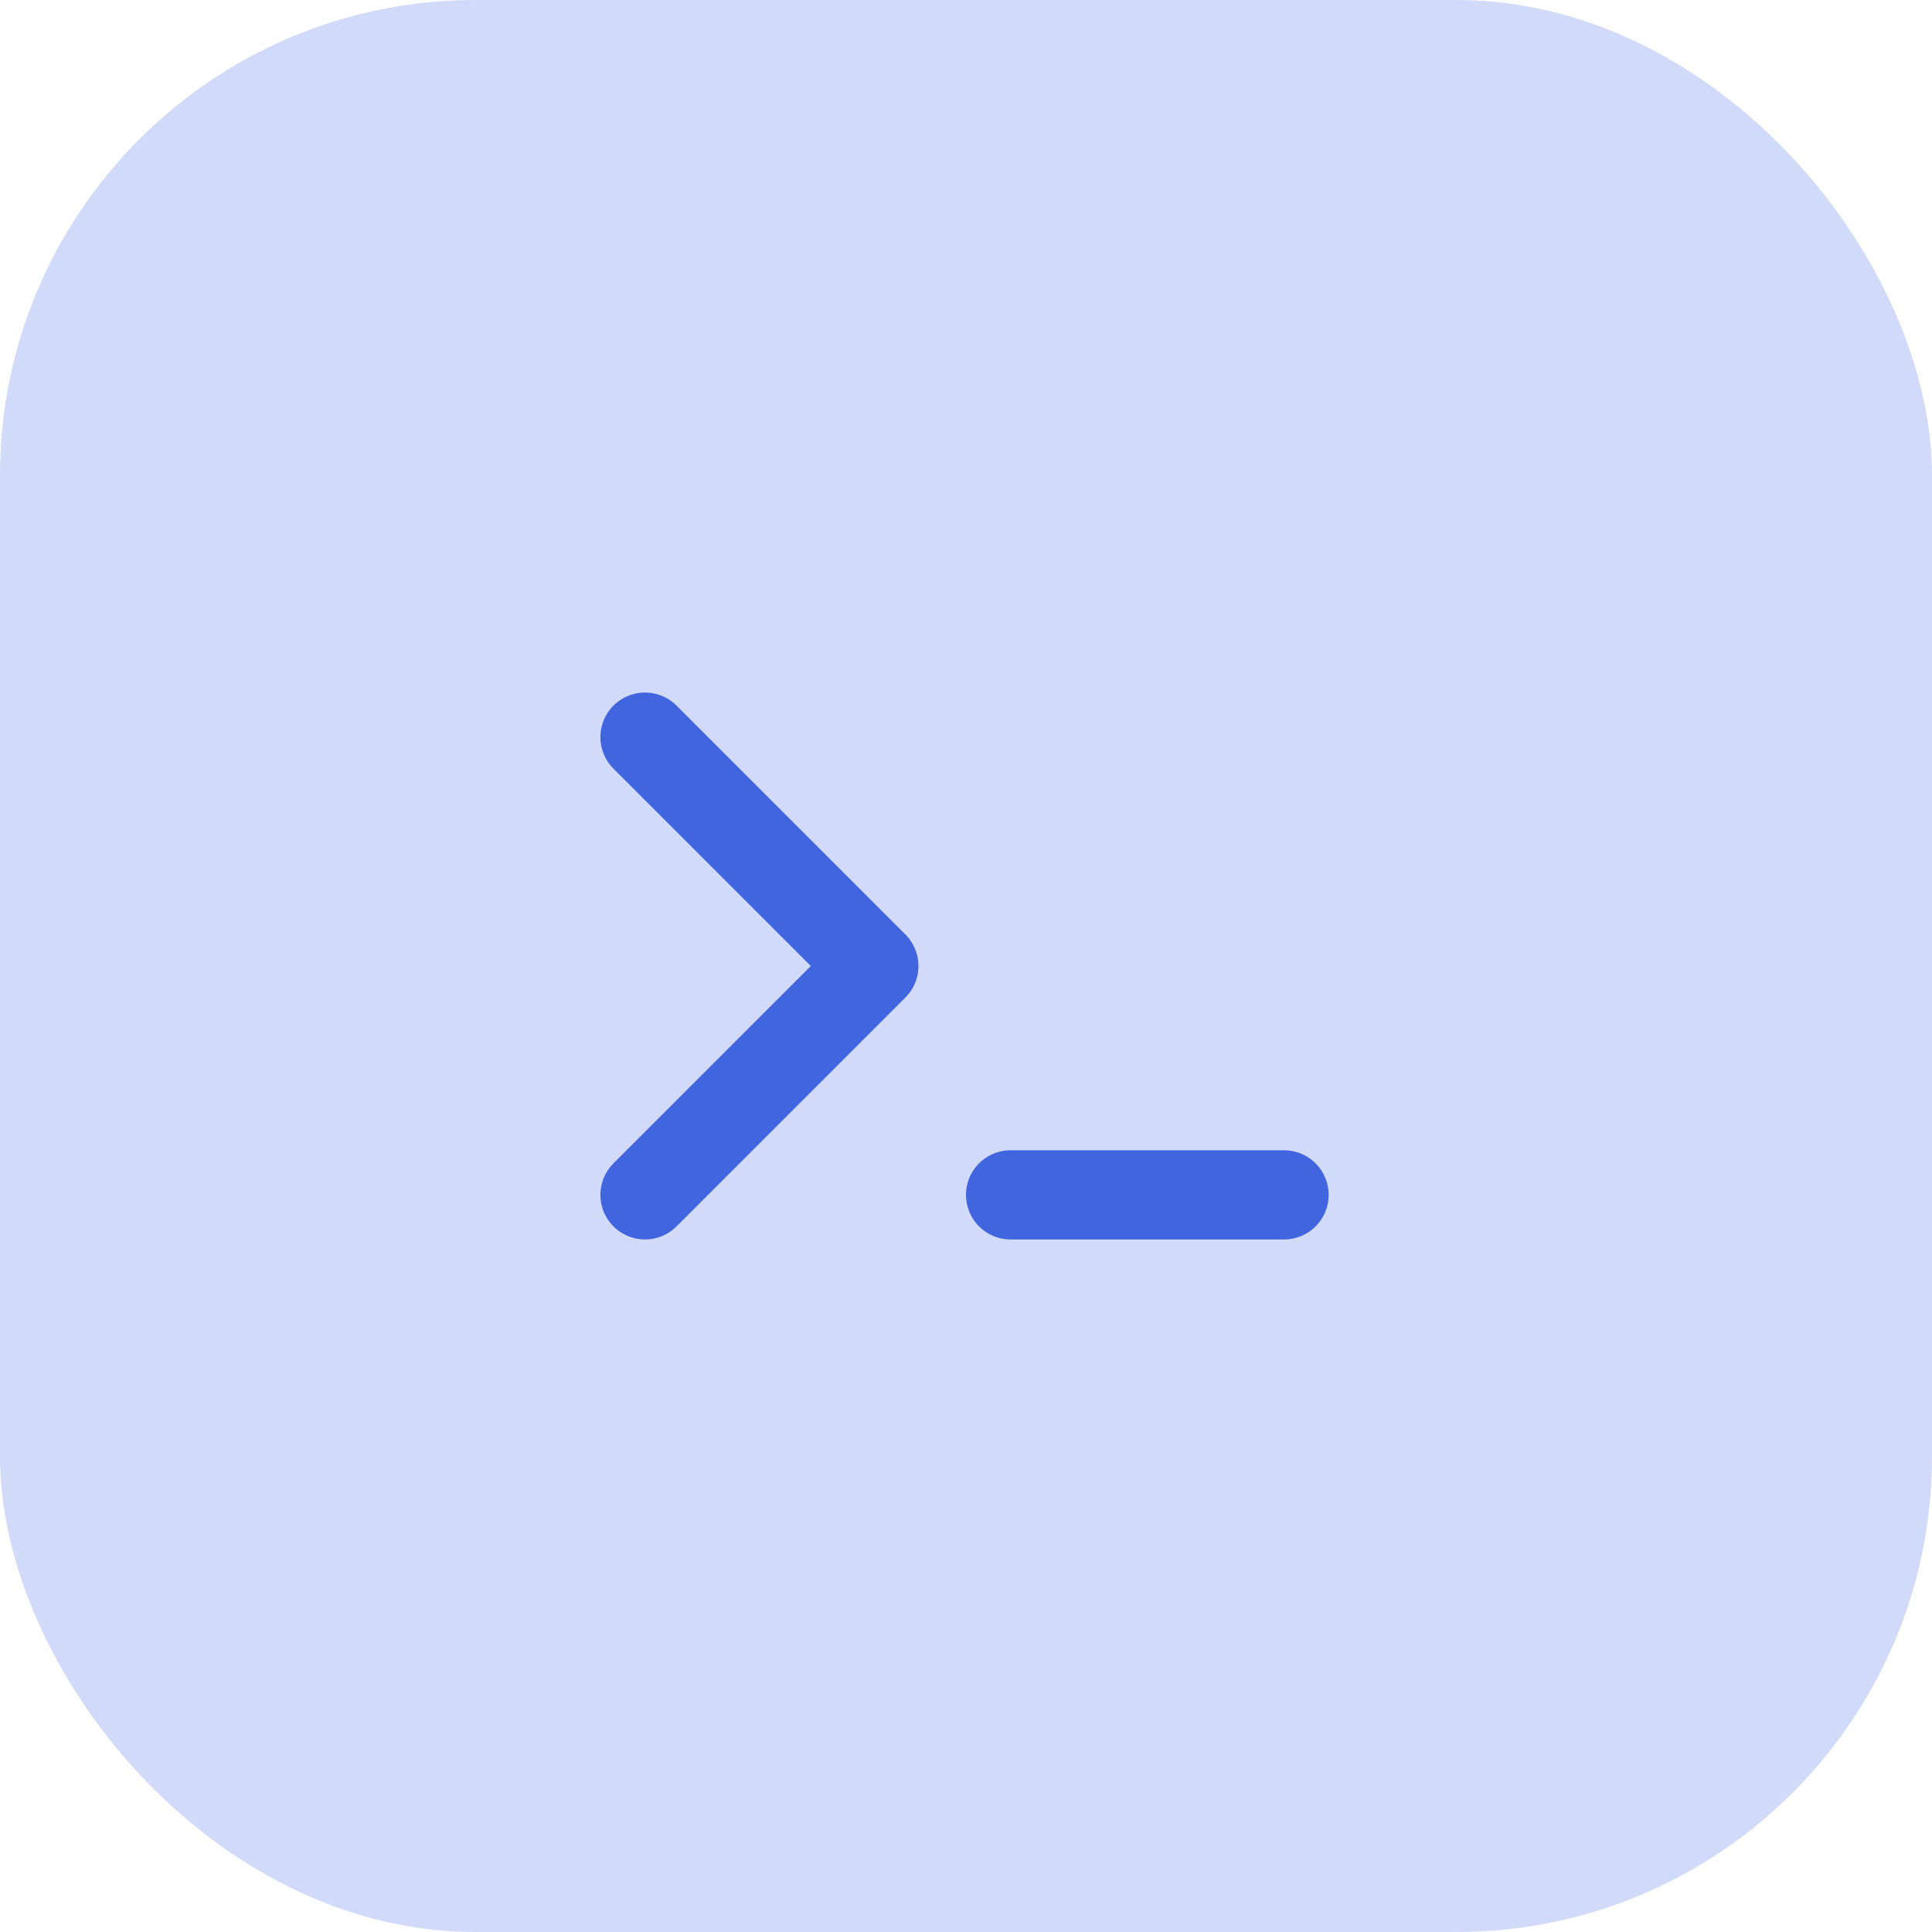 <?xml version="1.0" encoding="UTF-8"?>
<svg id="Layer_1" xmlns="http://www.w3.org/2000/svg" version="1.1" viewBox="0 0 65 65">
  <!-- Generator: Adobe Illustrator 30.1.0, SVG Export Plug-In . SVG Version: 2.1.1 Build 136)  -->
  <defs>
    <style>
      .st0 {
        fill: none;
        stroke: #4065de;
        stroke-linecap: round;
        stroke-linejoin: round;
        stroke-width: 3px;
      }

      .st1 {
        fill: #d1daf8;
      }
    </style>
  </defs>
  <rect class="st1" y="0" width="65" height="65" rx="16" ry="16"/>
  <g>
    <path class="st0" d="M21.7,24.8l7.7,7.7-7.7,7.7"/>
    <path class="st0" d="M34,40.2h9.2"/>
  </g>
</svg>